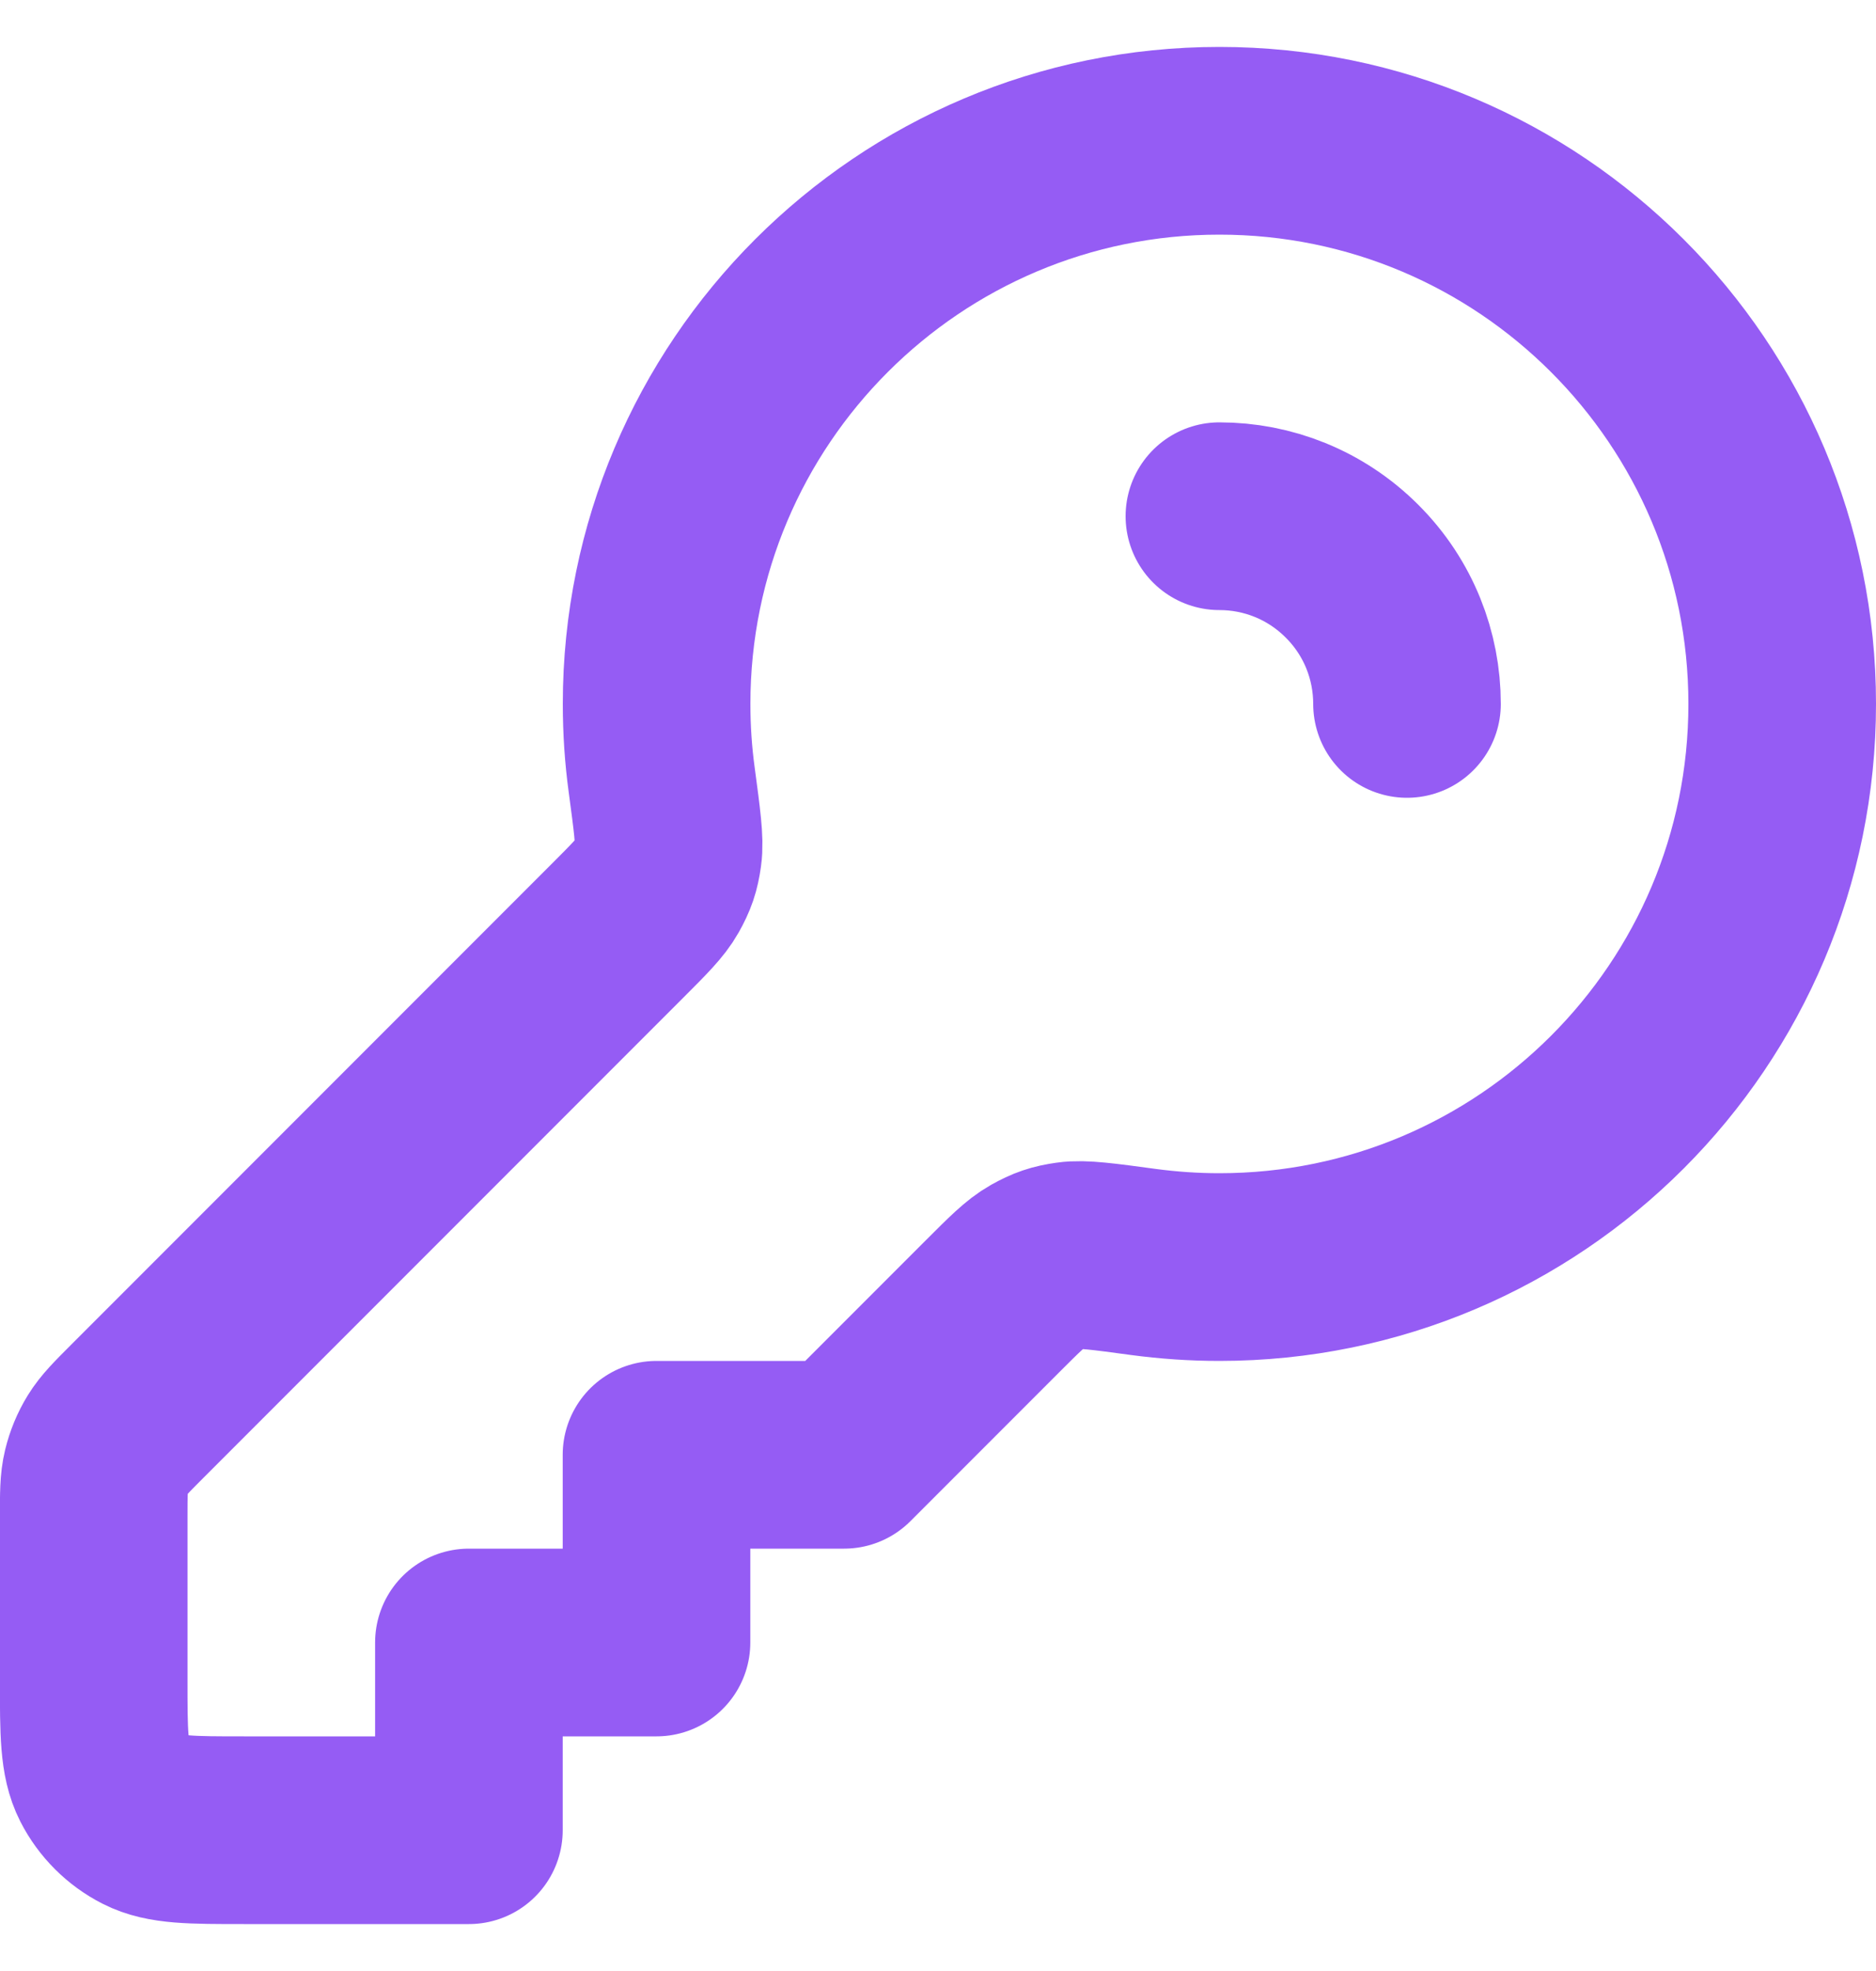 <svg fill="none" height="21" viewBox="0 0 20 21" width="20" xmlns="http://www.w3.org/2000/svg"><path d="m15 7.5c0-.512-.195-1.024-.586-1.414-.391-.391-.902-.586-1.414-.586m0 8c3.314 0 6-2.686 6-6 0-3.314-2.686-6-6-6-3.314 0-6 2.686-6 6 0 .274.018.543.054.807.058.434.088.651.068.789-.02.143-.047.22-.117.346-.068.121-.187.24-.426.479l-5.111 5.111c-.173.173-.259.259-.321.36-.055.089-.095.187-.12.289-.028.115-.028.237-.028.482v1.737c0 .56 0 .84.109 1.054.096.188.249.341.437.437.214.109.494.109 1.054.109h2.4v-2h2v-2h2l1.579-1.579c.239-.239.358-.358.479-.426.126-.07.203-.097.346-.117.137-.02.354.009.789.068.264.035.533.054.807.054z" stroke="#955cf4" stroke-linecap="round" stroke-linejoin="round" stroke-width="2"/></svg>